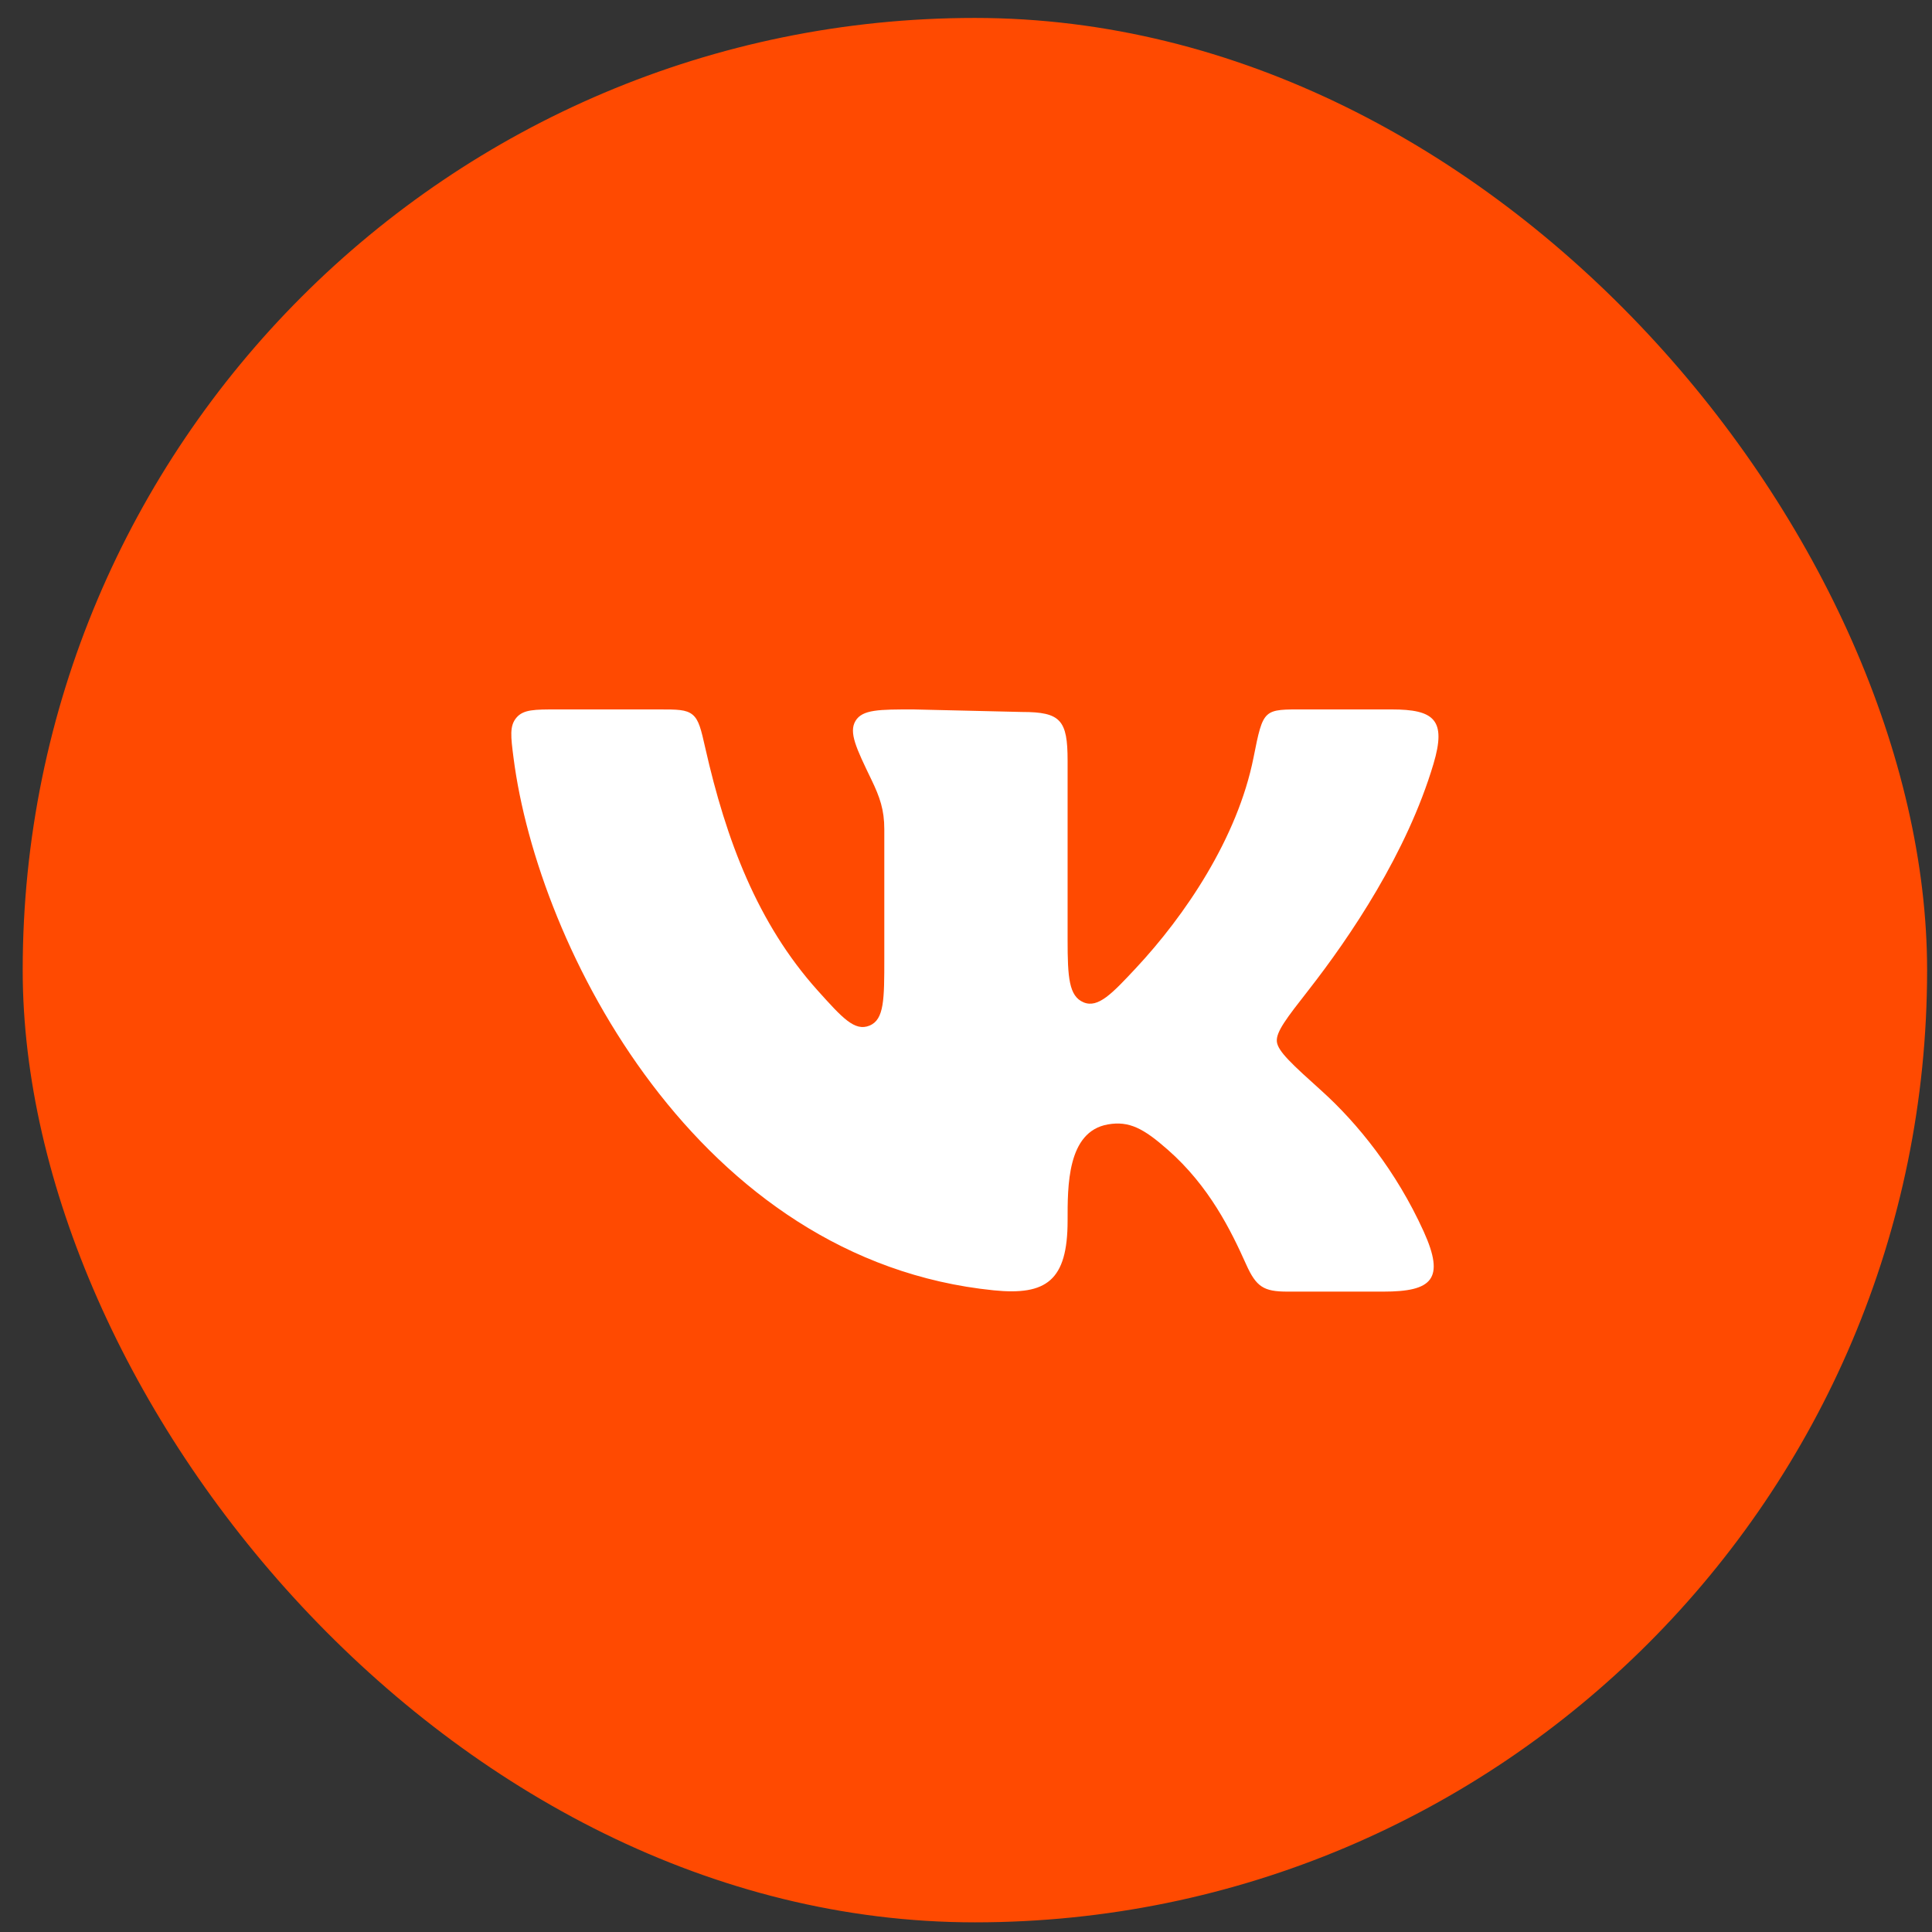 <?xml version="1.0" encoding="UTF-8"?> <svg xmlns="http://www.w3.org/2000/svg" width="56" height="56" viewBox="0 0 56 56" fill="none"><rect x="0" y="0" width="56" height="56" fill="#333333" stroke="none"/><rect x="0.658" y="0.52" width="55.2" height="55.2" rx="27.6" fill="#FF4A01"></rect><path d="M30.945 27.24V22.043C30.945 20.872 30.742 20.637 29.628 20.637L26.47 20.563C25.487 20.563 24.996 20.563 24.797 20.896C24.598 21.23 24.818 21.686 25.258 22.598C25.502 23.104 25.632 23.471 25.632 24.039V27.779C25.632 28.961 25.632 29.553 25.203 29.728C24.774 29.904 24.417 29.507 23.703 28.713C21.954 26.767 21.044 24.337 20.445 21.689C20.321 21.141 20.259 20.867 20.074 20.715C19.889 20.563 19.626 20.563 19.099 20.563H16.144C15.495 20.563 15.171 20.563 14.969 20.802C14.766 21.042 14.806 21.349 14.884 21.96C15.592 27.482 20.233 36.537 28.805 37.401C30.323 37.554 30.945 37.124 30.945 35.383C30.945 34.396 30.925 32.801 32.112 32.592C32.733 32.483 33.152 32.713 33.847 33.324C35.051 34.38 35.682 35.67 36.121 36.651C36.413 37.301 36.629 37.438 37.314 37.438H40.101C41.51 37.438 41.893 37.078 41.266 35.695C40.472 33.943 39.342 32.552 38.314 31.625C37.46 30.856 37.034 30.471 37.01 30.188C36.986 29.905 37.299 29.504 37.925 28.703C39.135 27.154 40.782 24.722 41.55 22.142C41.931 20.863 41.573 20.563 40.336 20.563H37.832C36.619 20.563 36.62 20.519 36.334 21.959C35.869 24.295 34.347 26.541 32.918 28.069C32.24 28.794 31.83 29.231 31.407 29.053C30.983 28.875 30.945 28.33 30.945 27.24Z" fill="white"></path></svg> 